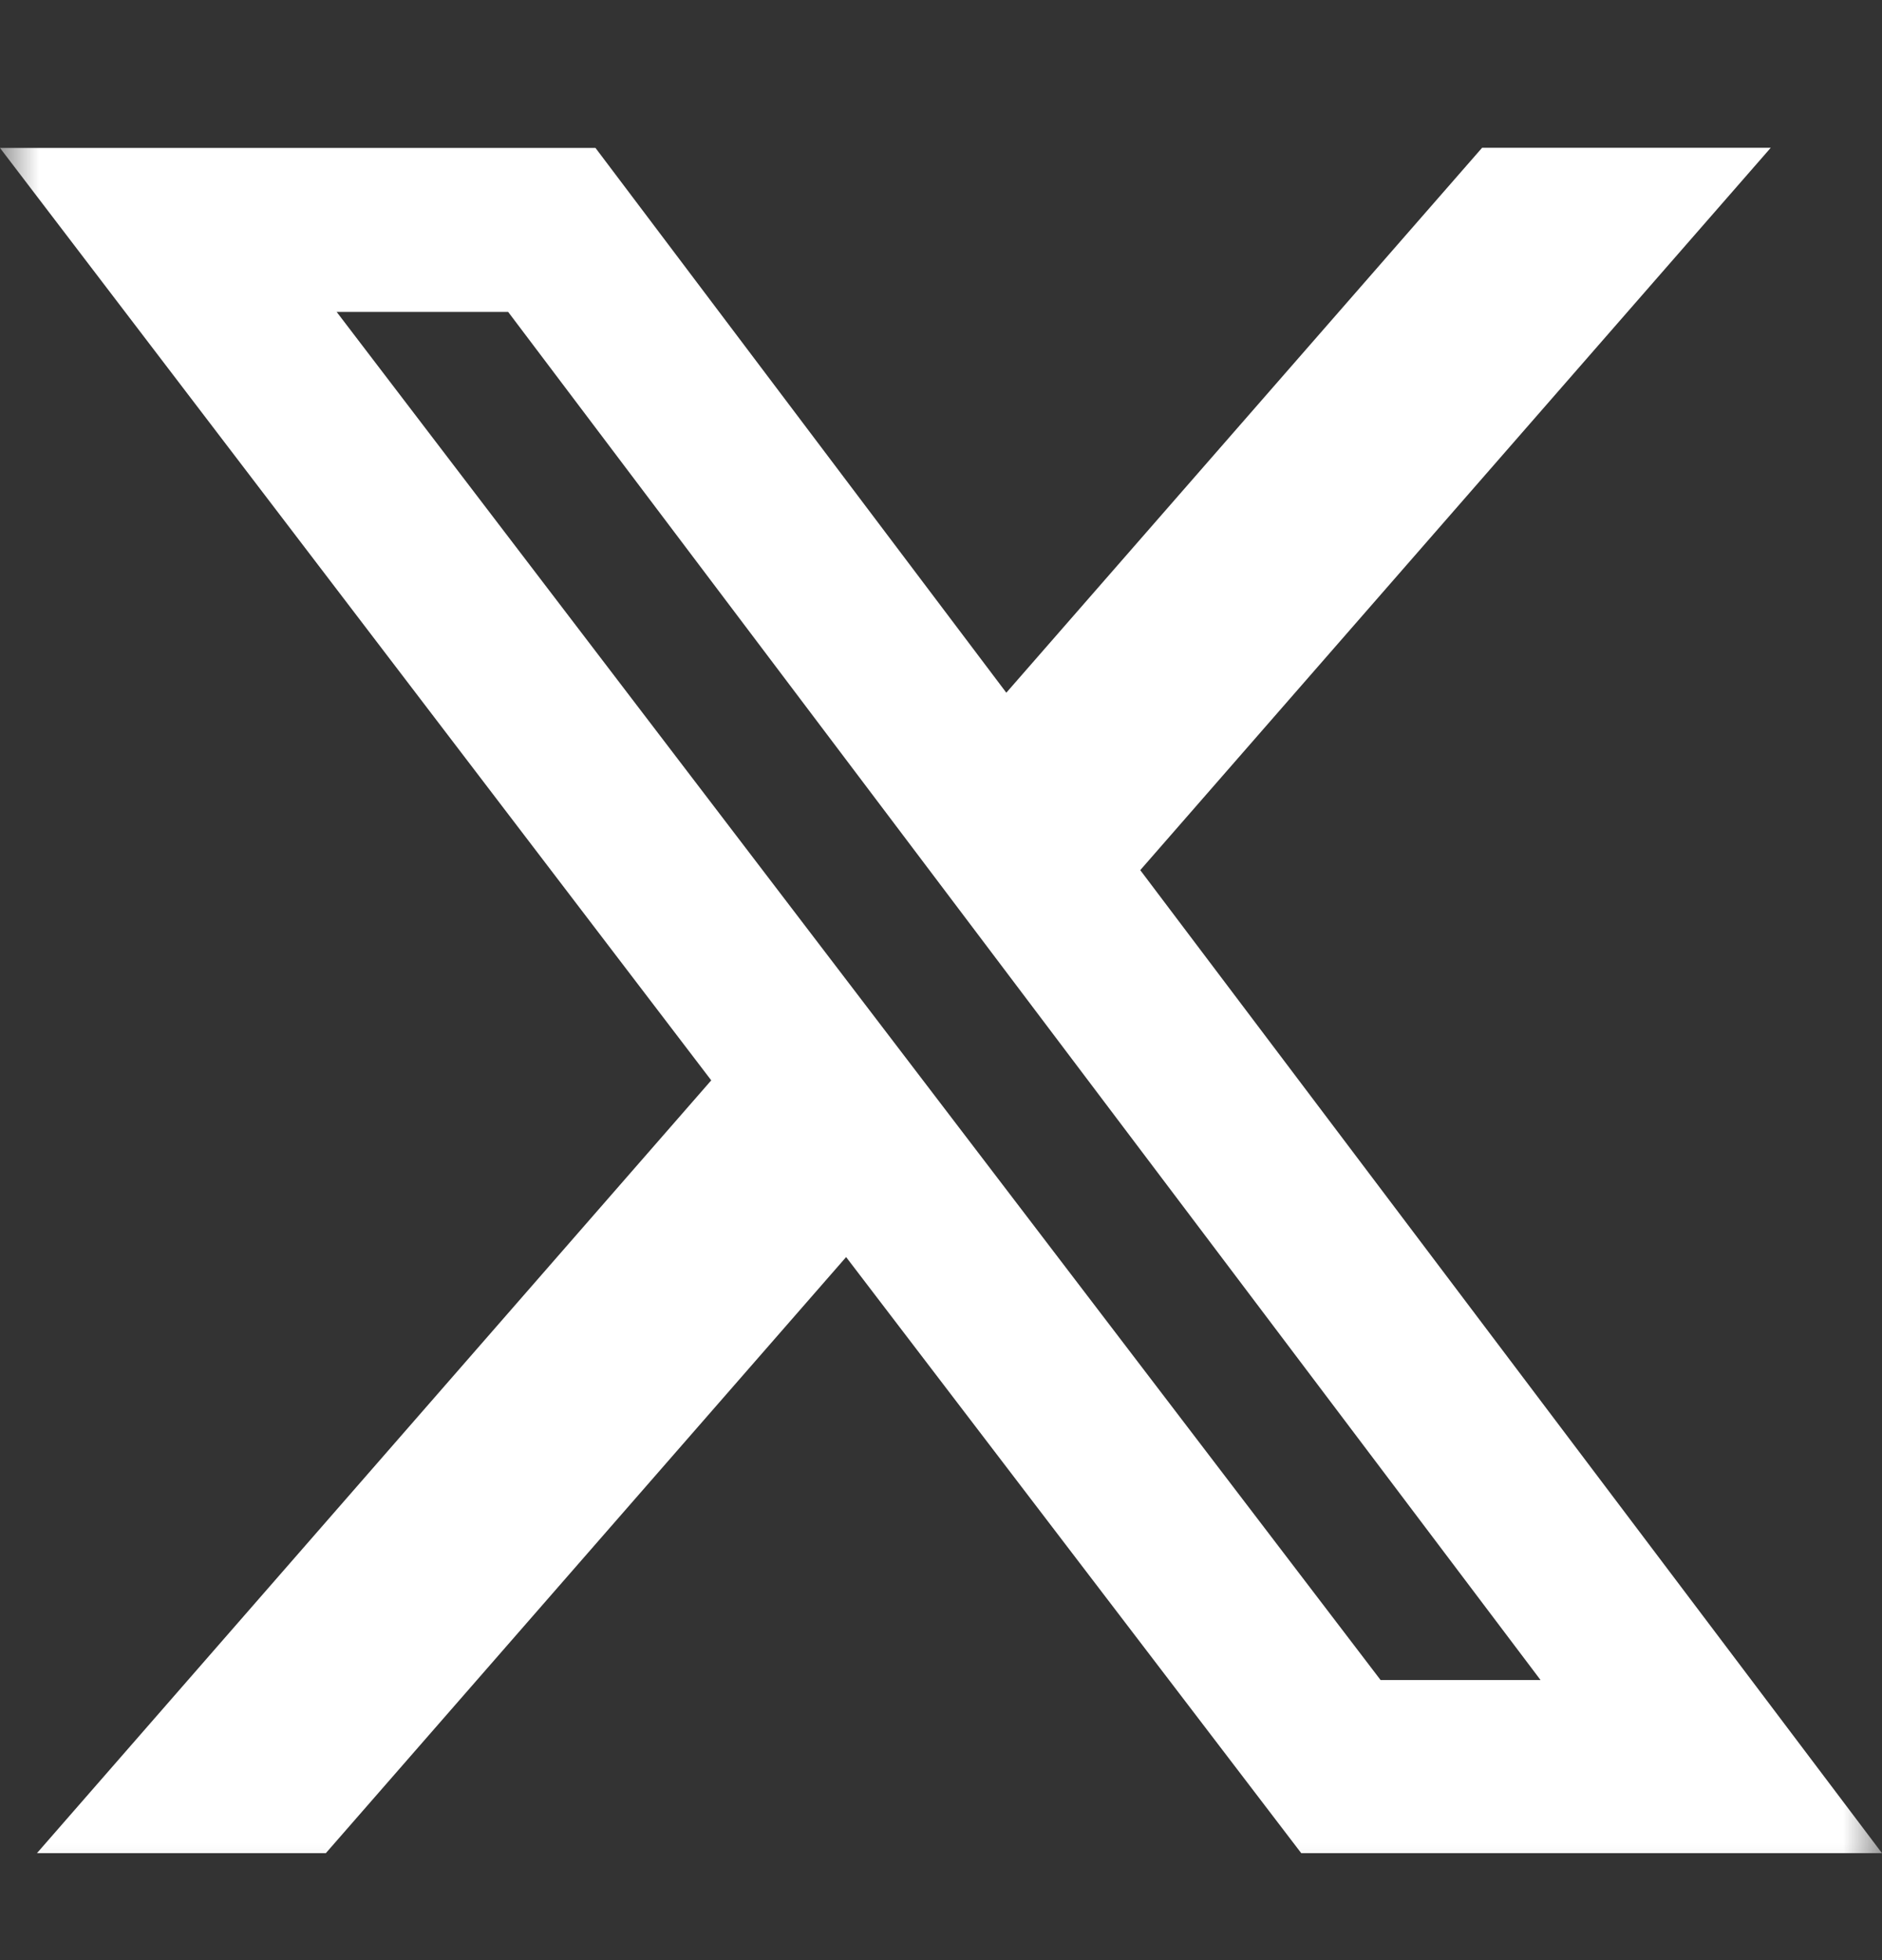 <svg width="24" height="25" viewBox="0 0 24 25" fill="none" xmlns="http://www.w3.org/2000/svg">
<rect x="0" y="0" width="24" height="25" fill="#333333" stroke="none"/>
<mask id="mask0_791_33994" style="mask-type:luminance" maskUnits="userSpaceOnUse" x="0" y="0" width="24" height="25">
<path d="M0 0.761H24V24.761H0V0.761Z" fill="white"/>
</mask>
<g mask="url(#mask0_791_33994)">
<path d="M18.9 1.885H22.581L14.541 11.098L24 23.636H16.594L10.79 16.033L4.155 23.636H0.471L9.07 13.779L0 1.887H7.594L12.833 8.835L18.9 1.885ZM17.606 21.428H19.646L6.48 3.978H4.293L17.606 21.428Z" fill="white"/>
</g>
</svg>

